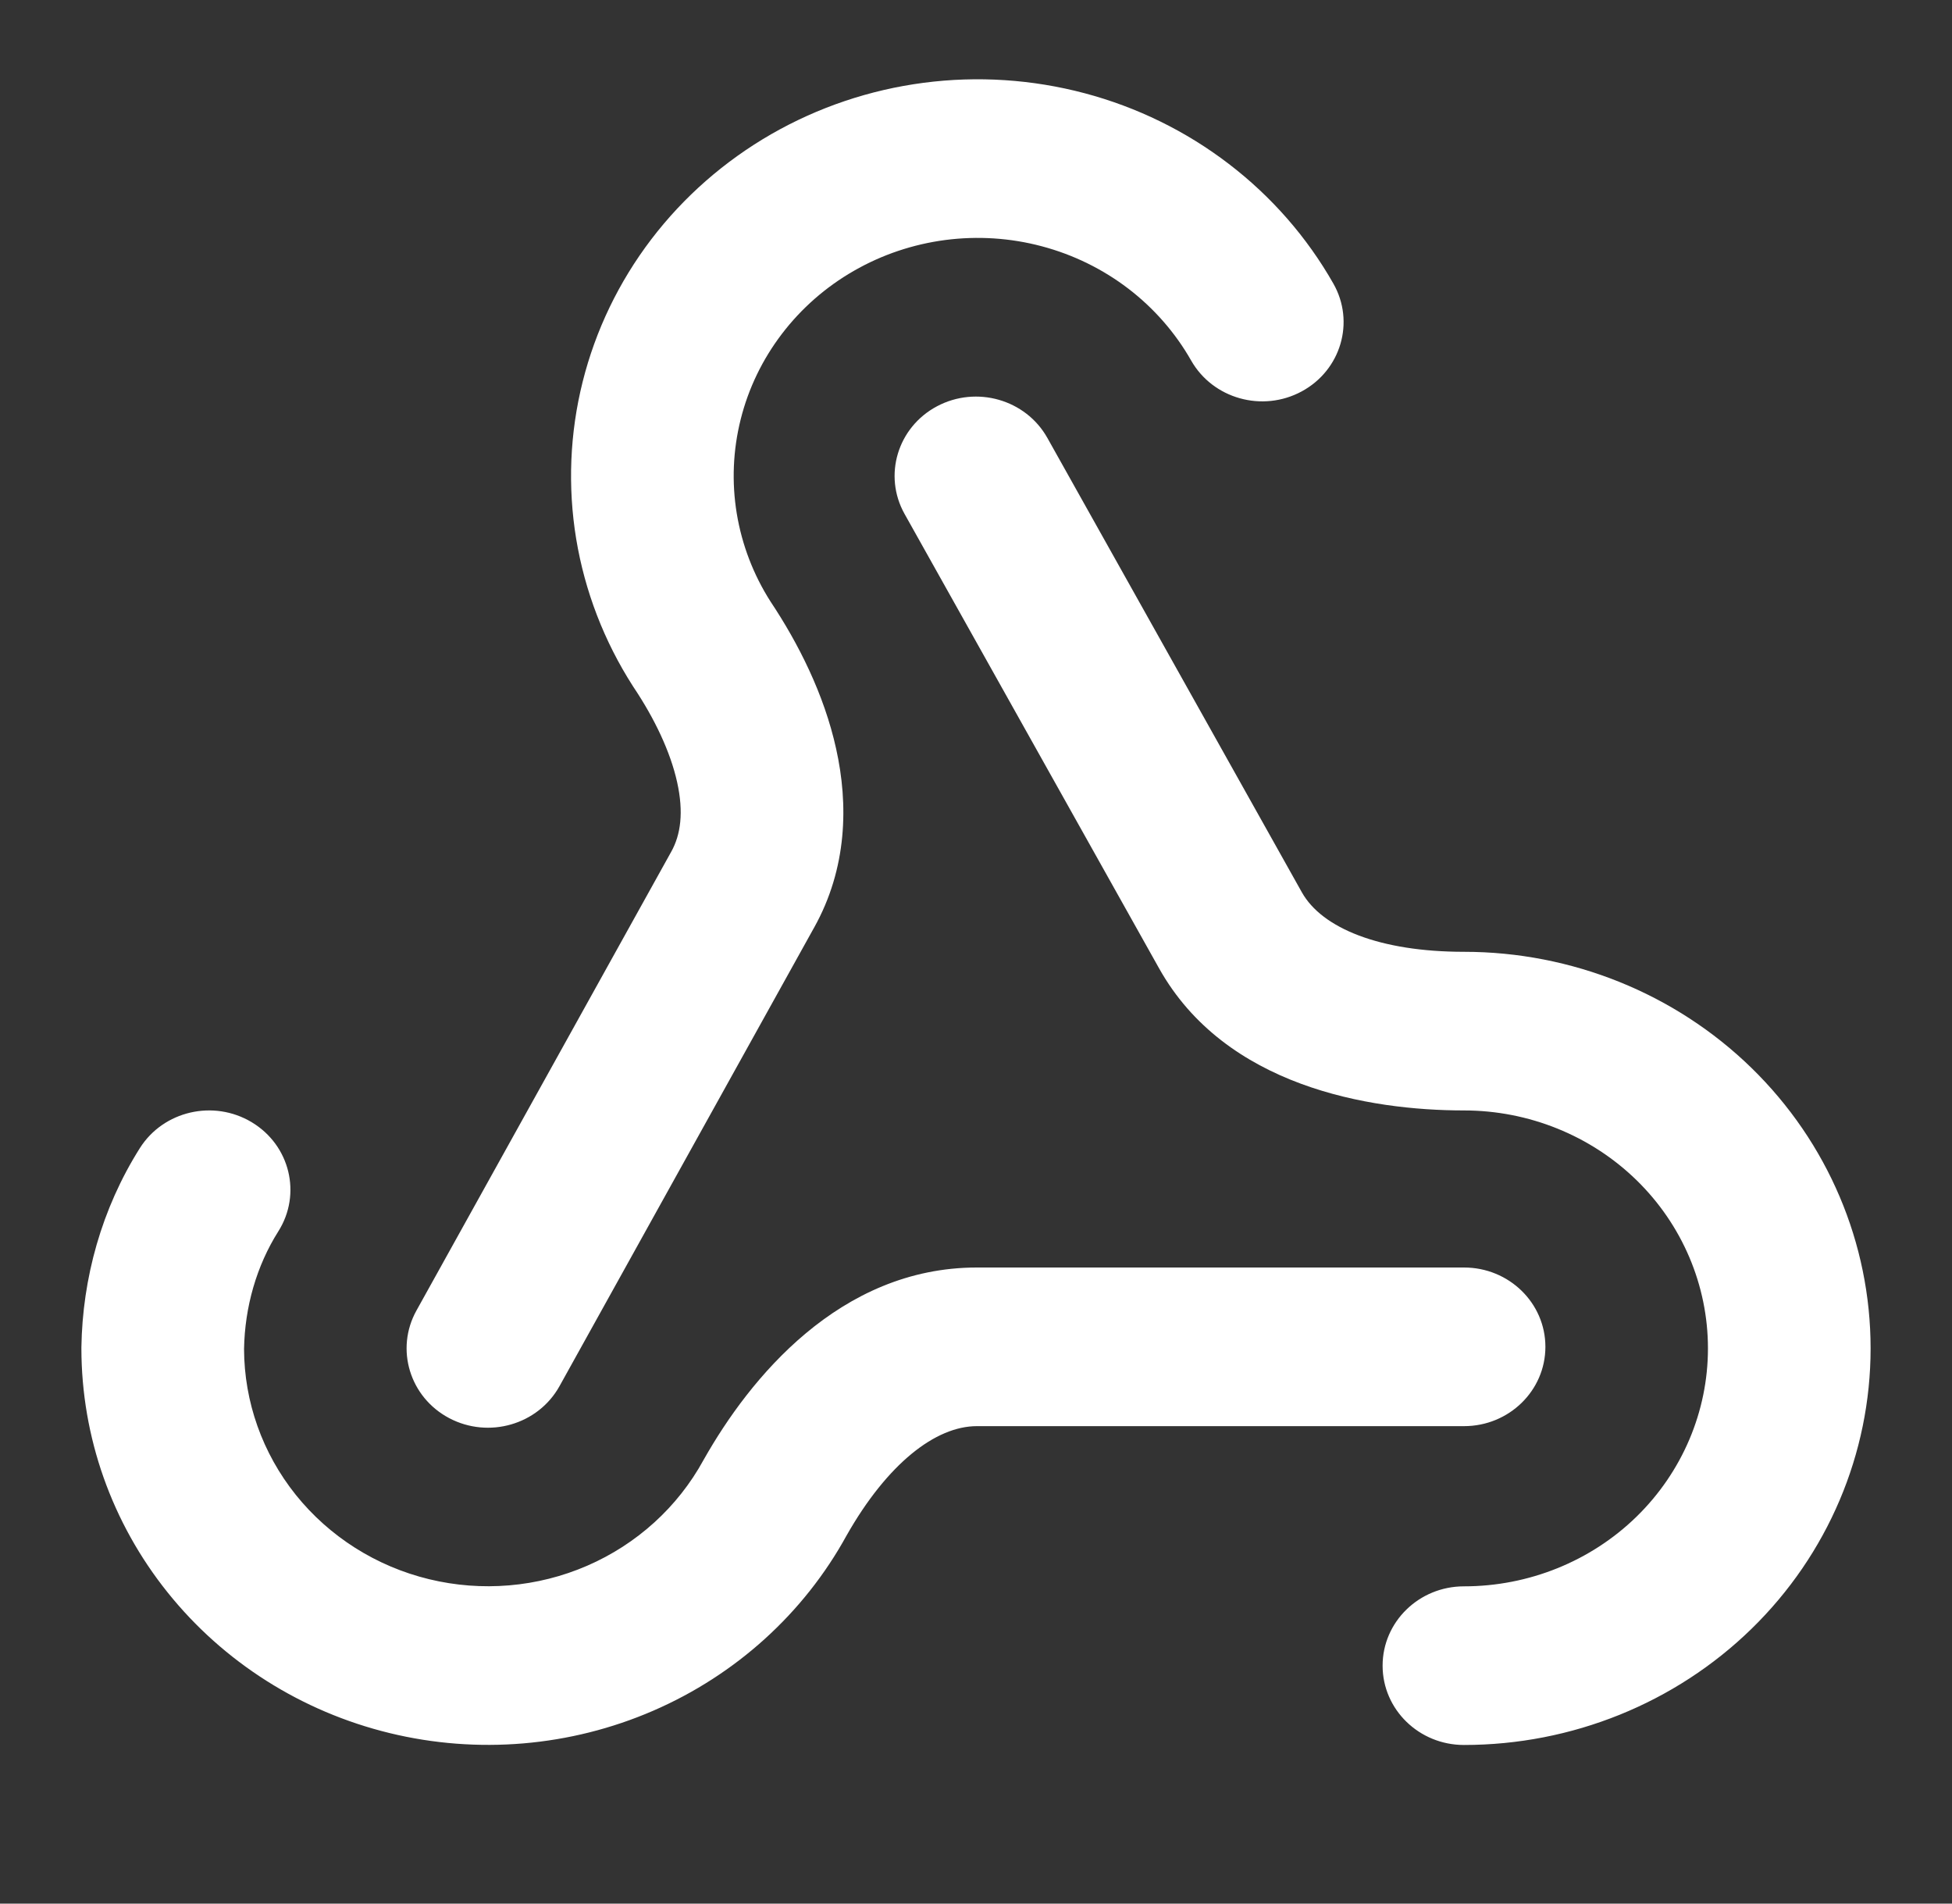 <svg width="40" height="39" viewBox="0 0 40 39" fill="none" xmlns="http://www.w3.org/2000/svg">
<rect x="0" y="0" width="40" height="39" fill="#333333" stroke="none"/>
<path fill-rule="evenodd" clip-rule="evenodd" d="M21.35 5.046C20.706 4.874 20.033 4.831 19.371 4.917C18.709 5.004 18.072 5.218 17.497 5.549C16.921 5.879 16.42 6.319 16.022 6.841C15.623 7.364 15.336 7.959 15.178 8.591C15.019 9.224 14.992 9.881 15.098 10.523C15.204 11.162 15.438 11.773 15.788 12.322C16.357 13.176 16.887 14.22 17.134 15.341C17.386 16.476 17.365 17.785 16.68 19.009L16.678 19.012L11.465 28.399C11.026 29.188 10.015 29.481 9.205 29.054C8.396 28.627 8.095 27.64 8.533 26.851L13.753 17.453C13.95 17.102 14.012 16.641 13.876 16.026C13.738 15.402 13.413 14.721 12.986 14.083L12.969 14.057C12.379 13.137 11.984 12.111 11.807 11.04C11.631 9.968 11.676 8.874 11.94 7.82C12.204 6.766 12.682 5.774 13.346 4.903C14.01 4.032 14.846 3.3 15.804 2.749C16.763 2.198 17.825 1.84 18.928 1.696C20.031 1.552 21.152 1.625 22.226 1.91C23.3 2.195 24.304 2.687 25.179 3.357C26.055 4.027 26.784 4.861 27.323 5.81C27.77 6.595 27.479 7.584 26.674 8.019C25.869 8.454 24.854 8.17 24.408 7.385C24.084 6.816 23.647 6.316 23.122 5.914C22.596 5.512 21.994 5.217 21.35 5.046ZM5.159 22.992C5.943 23.463 6.186 24.464 5.703 25.228C5.257 25.933 5.016 26.776 5.001 27.637C5.004 28.72 5.377 29.771 6.061 30.625C6.748 31.481 7.708 32.09 8.79 32.353C9.872 32.616 11.013 32.52 12.032 32.078C13.051 31.636 13.889 30.875 14.414 29.916L14.426 29.895C15.356 28.252 17.199 25.968 20.018 25.968H30.001C30.922 25.968 31.668 26.695 31.668 27.593C31.668 28.49 30.922 29.218 30.001 29.218H20.018C19.172 29.218 18.184 29.986 17.349 31.456C16.475 33.05 15.08 34.314 13.386 35.048C11.688 35.784 9.786 35.945 7.983 35.506C6.18 35.067 4.579 34.053 3.435 32.625C2.29 31.198 1.669 29.438 1.668 27.626L1.668 27.602C1.689 26.192 2.081 24.764 2.866 23.522C3.349 22.758 4.376 22.521 5.159 22.992ZM21.462 8.971C21.02 8.184 20.008 7.894 19.2 8.324C18.392 8.754 18.095 9.742 18.536 10.529L23.753 19.841C25.109 22.259 28.058 22.75 29.999 22.75C31.325 22.75 32.597 23.264 33.535 24.178C34.472 25.092 34.999 26.332 34.999 27.625C34.999 28.918 34.472 30.158 33.535 31.073C32.597 31.987 31.325 32.5 29.999 32.5C29.078 32.5 28.332 33.228 28.332 34.125C28.332 35.023 29.078 35.75 29.999 35.75C32.209 35.75 34.329 34.894 35.892 33.37C37.454 31.847 38.332 29.78 38.332 27.625C38.332 25.47 37.454 23.404 35.892 21.88C34.329 20.356 32.209 19.5 29.999 19.5C28.274 19.5 27.09 19.016 26.678 18.282L21.462 8.971Z" fill="white"/>
</svg>
